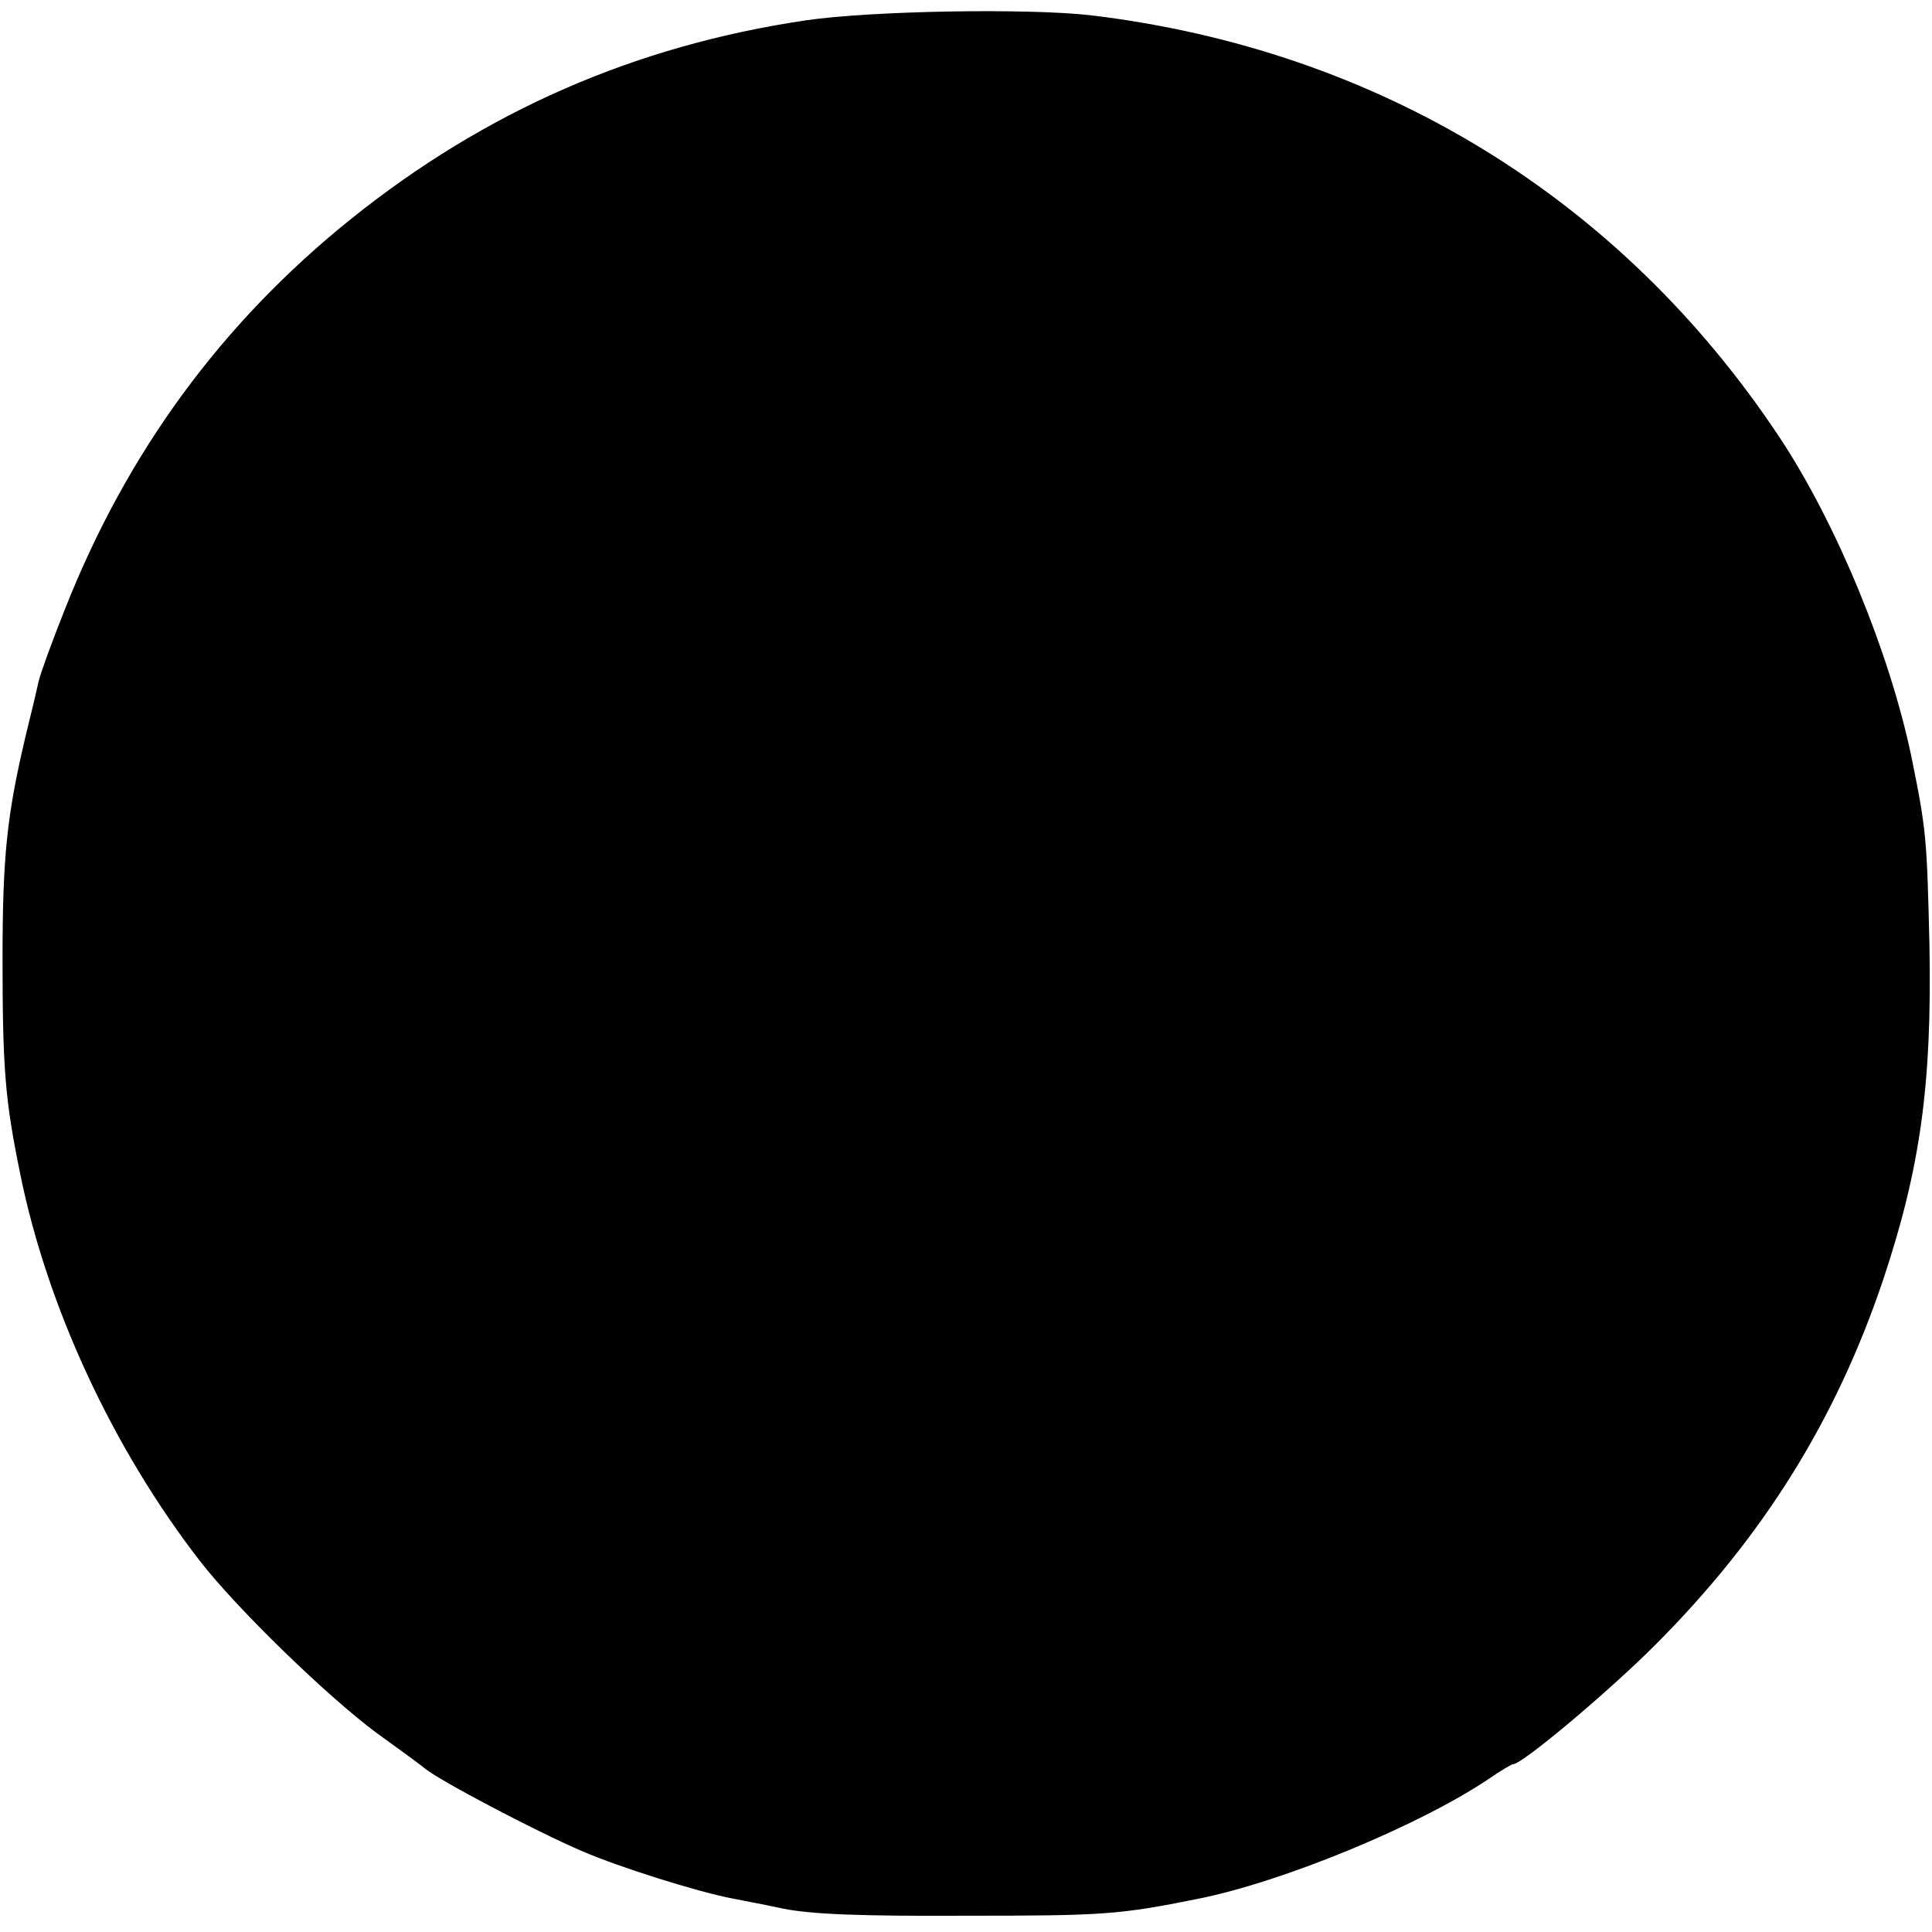 <?xml version="1.0" standalone="no"?>
<!DOCTYPE svg PUBLIC "-//W3C//DTD SVG 20010904//EN"
 "http://www.w3.org/TR/2001/REC-SVG-20010904/DTD/svg10.dtd">
<svg version="1.0" xmlns="http://www.w3.org/2000/svg"
 width="380pt" height="380pt" viewBox="0 0 380 380"
 preserveAspectRatio="xMidYMid meet">
<g transform="translate(0,380) scale(0.1,-0.1)"
fill="#000000" stroke="none">
<path d="M1585 3760 c-337 -50 -631 -179 -895 -391 -254 -204 -441 -459 -563
-769 -25 -63 -48 -126 -51 -140 -3 -14 -14 -61 -25 -105 -37 -156 -46 -237
-46 -440 0 -218 5 -279 35 -425 53 -261 182 -539 353 -760 72 -93 249 -265
347 -338 47 -34 90 -65 95 -70 31 -25 219 -124 310 -163 74 -32 227 -80 295
-93 14 -3 59 -11 100 -20 56 -11 146 -15 360 -14 270 0 301 2 455 33 167 33
436 144 573 236 23 16 45 29 48 29 18 0 187 142 279 234 213 213 356 443 449
719 73 219 96 384 91 657 -5 212 -6 227 -36 374 -43 204 -147 457 -259 626
-312 470 -788 762 -1355 830 -124 14 -429 9 -560 -10z"/>
</g>
</svg>
